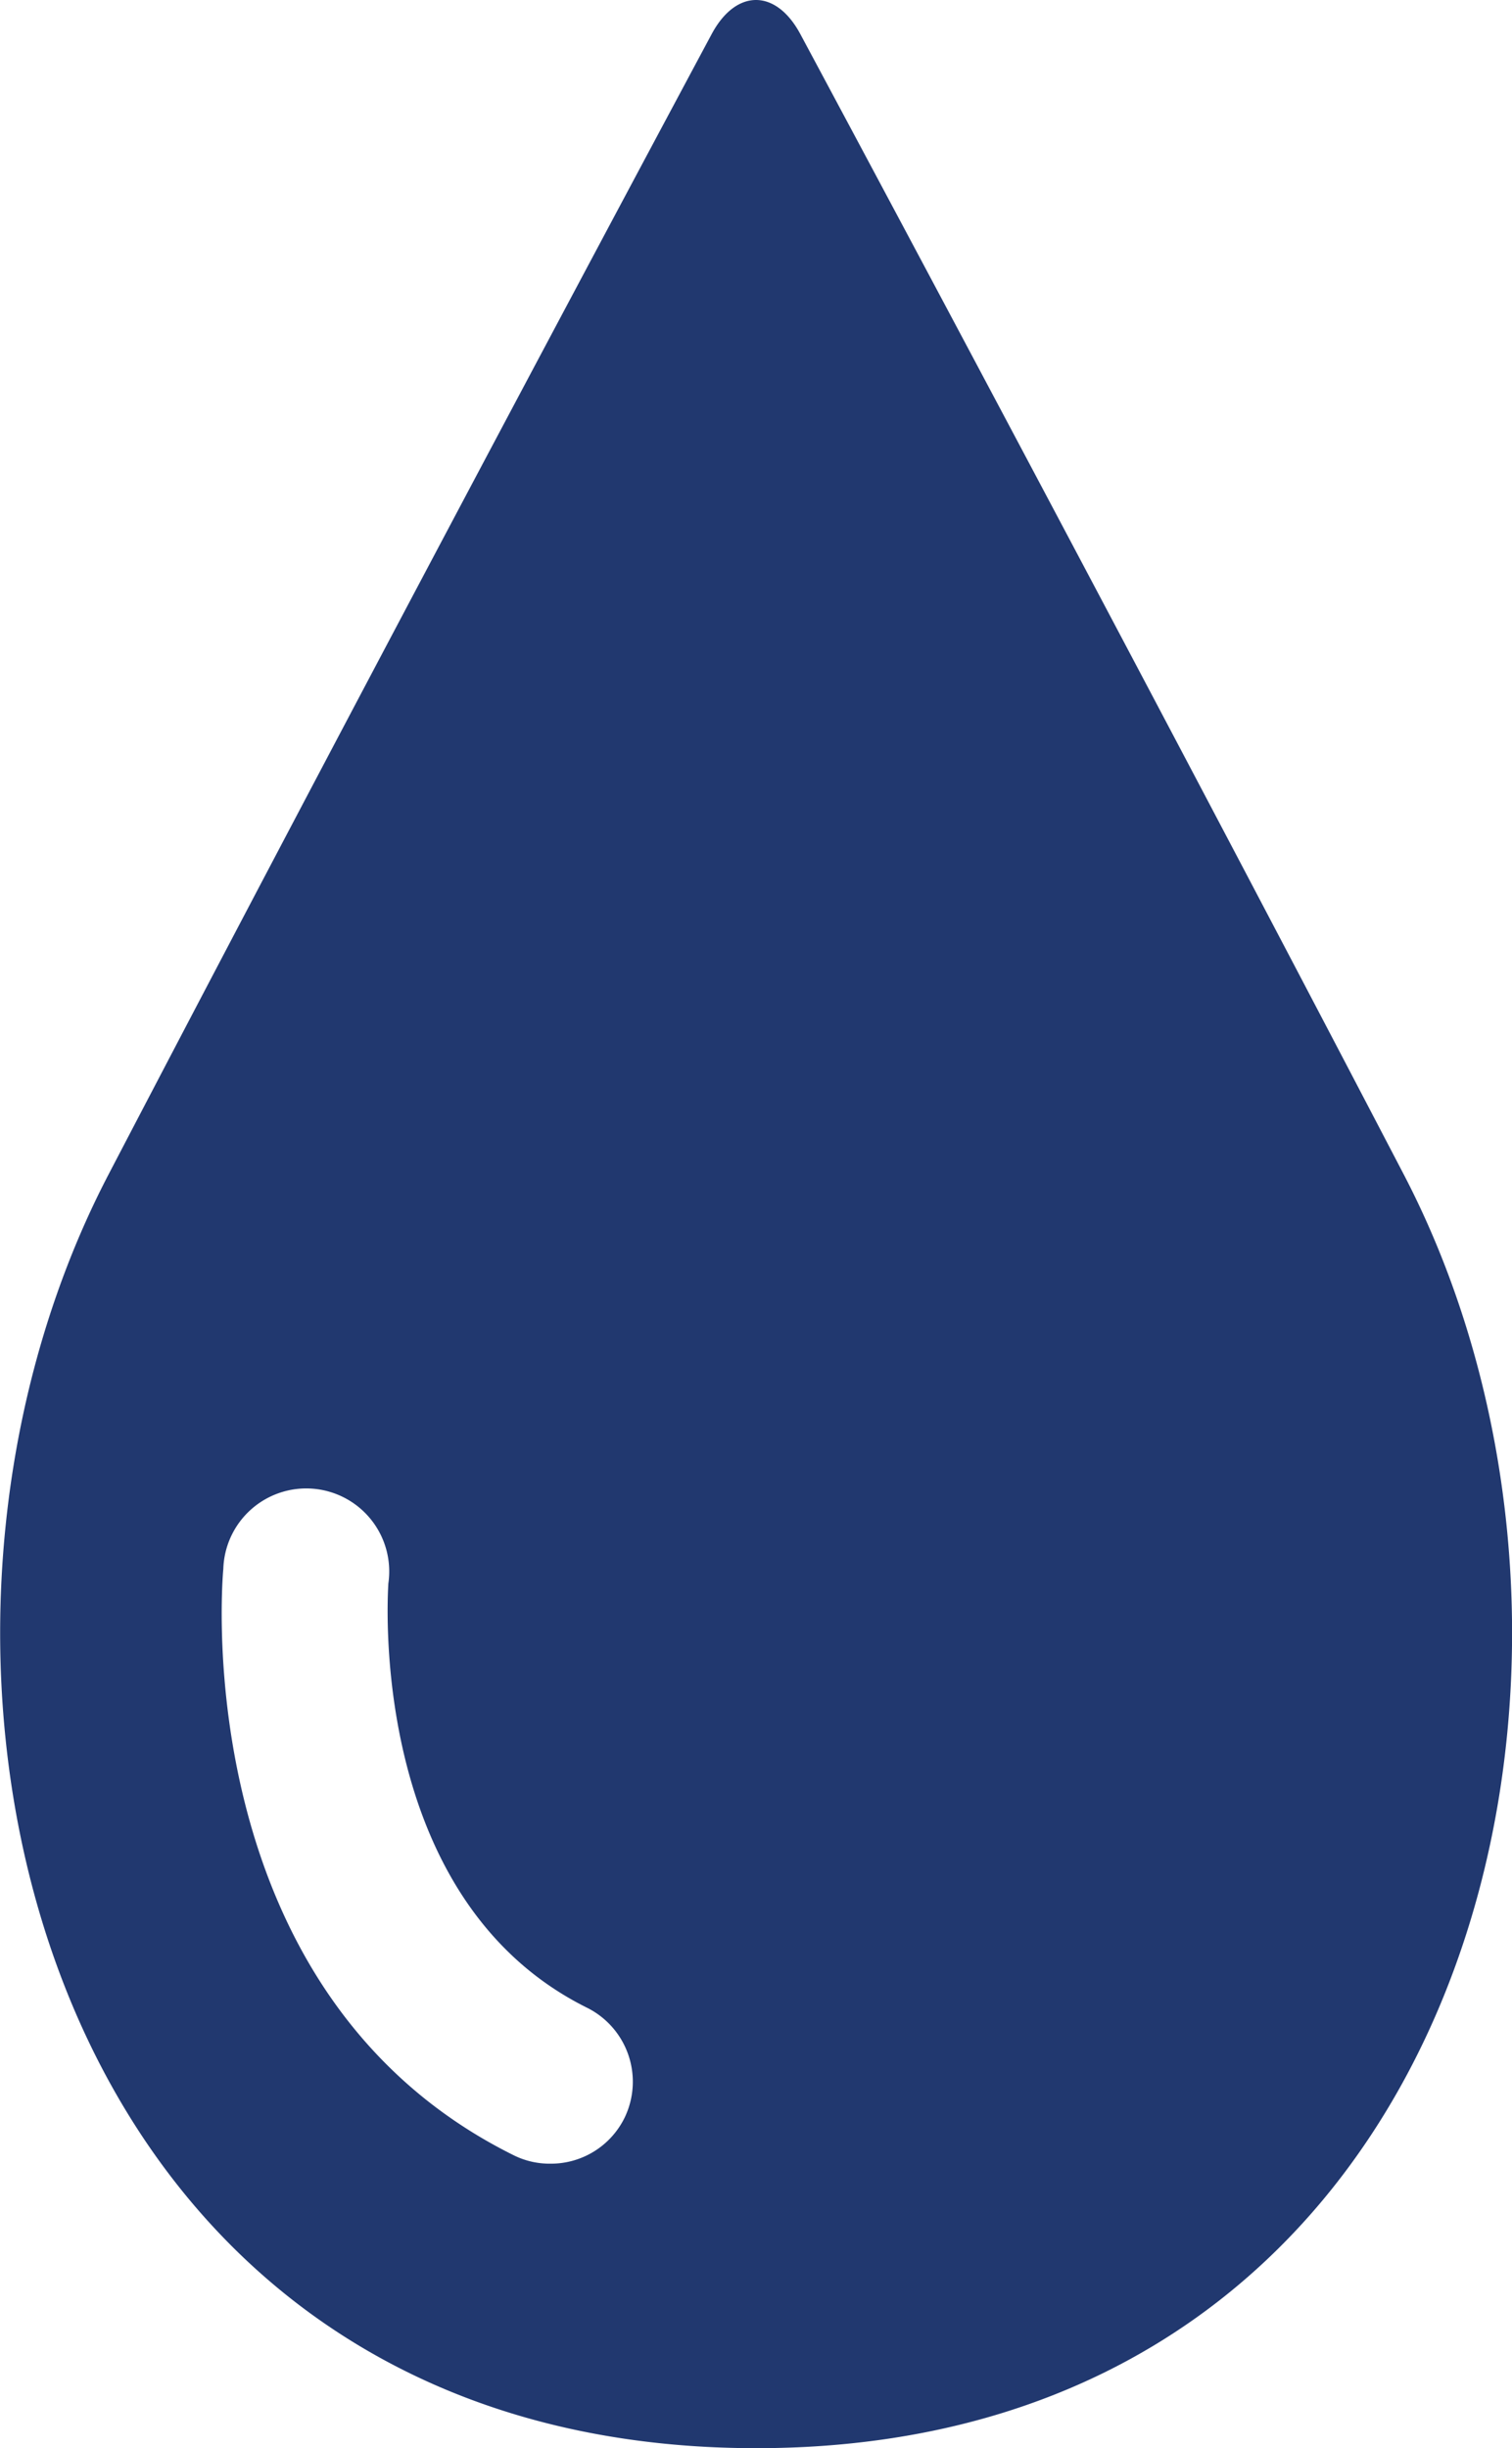 <?xml version="1.0" encoding="utf-8"?>
<svg xmlns="http://www.w3.org/2000/svg" id="Lager_1" data-name="Lager 1" viewBox="0 0 49.02 79.34">
  <defs>
    <style>.cls-1{fill:#21386f;}</style>
  </defs>
  <title>side-effects</title>
  <path class="cls-1" d="M521.86,498.33c-9.49-18.19-19.56-36.95-19.56-36.95-.79-1.48-2.09-1.48-2.88,0,0,0-10.06,18.76-19.55,36.95-8.24,15.79-2.29,41.28,21,41.28S530.09,514.12,521.86,498.33ZM496.6,528.9a2.66,2.66,0,0,1-2.4,1.49,2.62,2.62,0,0,1-1.19-.27c-10.54-5.22-9.47-18.48-9.42-19a2.69,2.69,0,1,1,5.35.47c0,.14-.76,10.18,6.45,13.75A2.68,2.68,0,0,1,496.6,528.9Z" transform="translate(-476.35 -460.27)"/>
</svg>